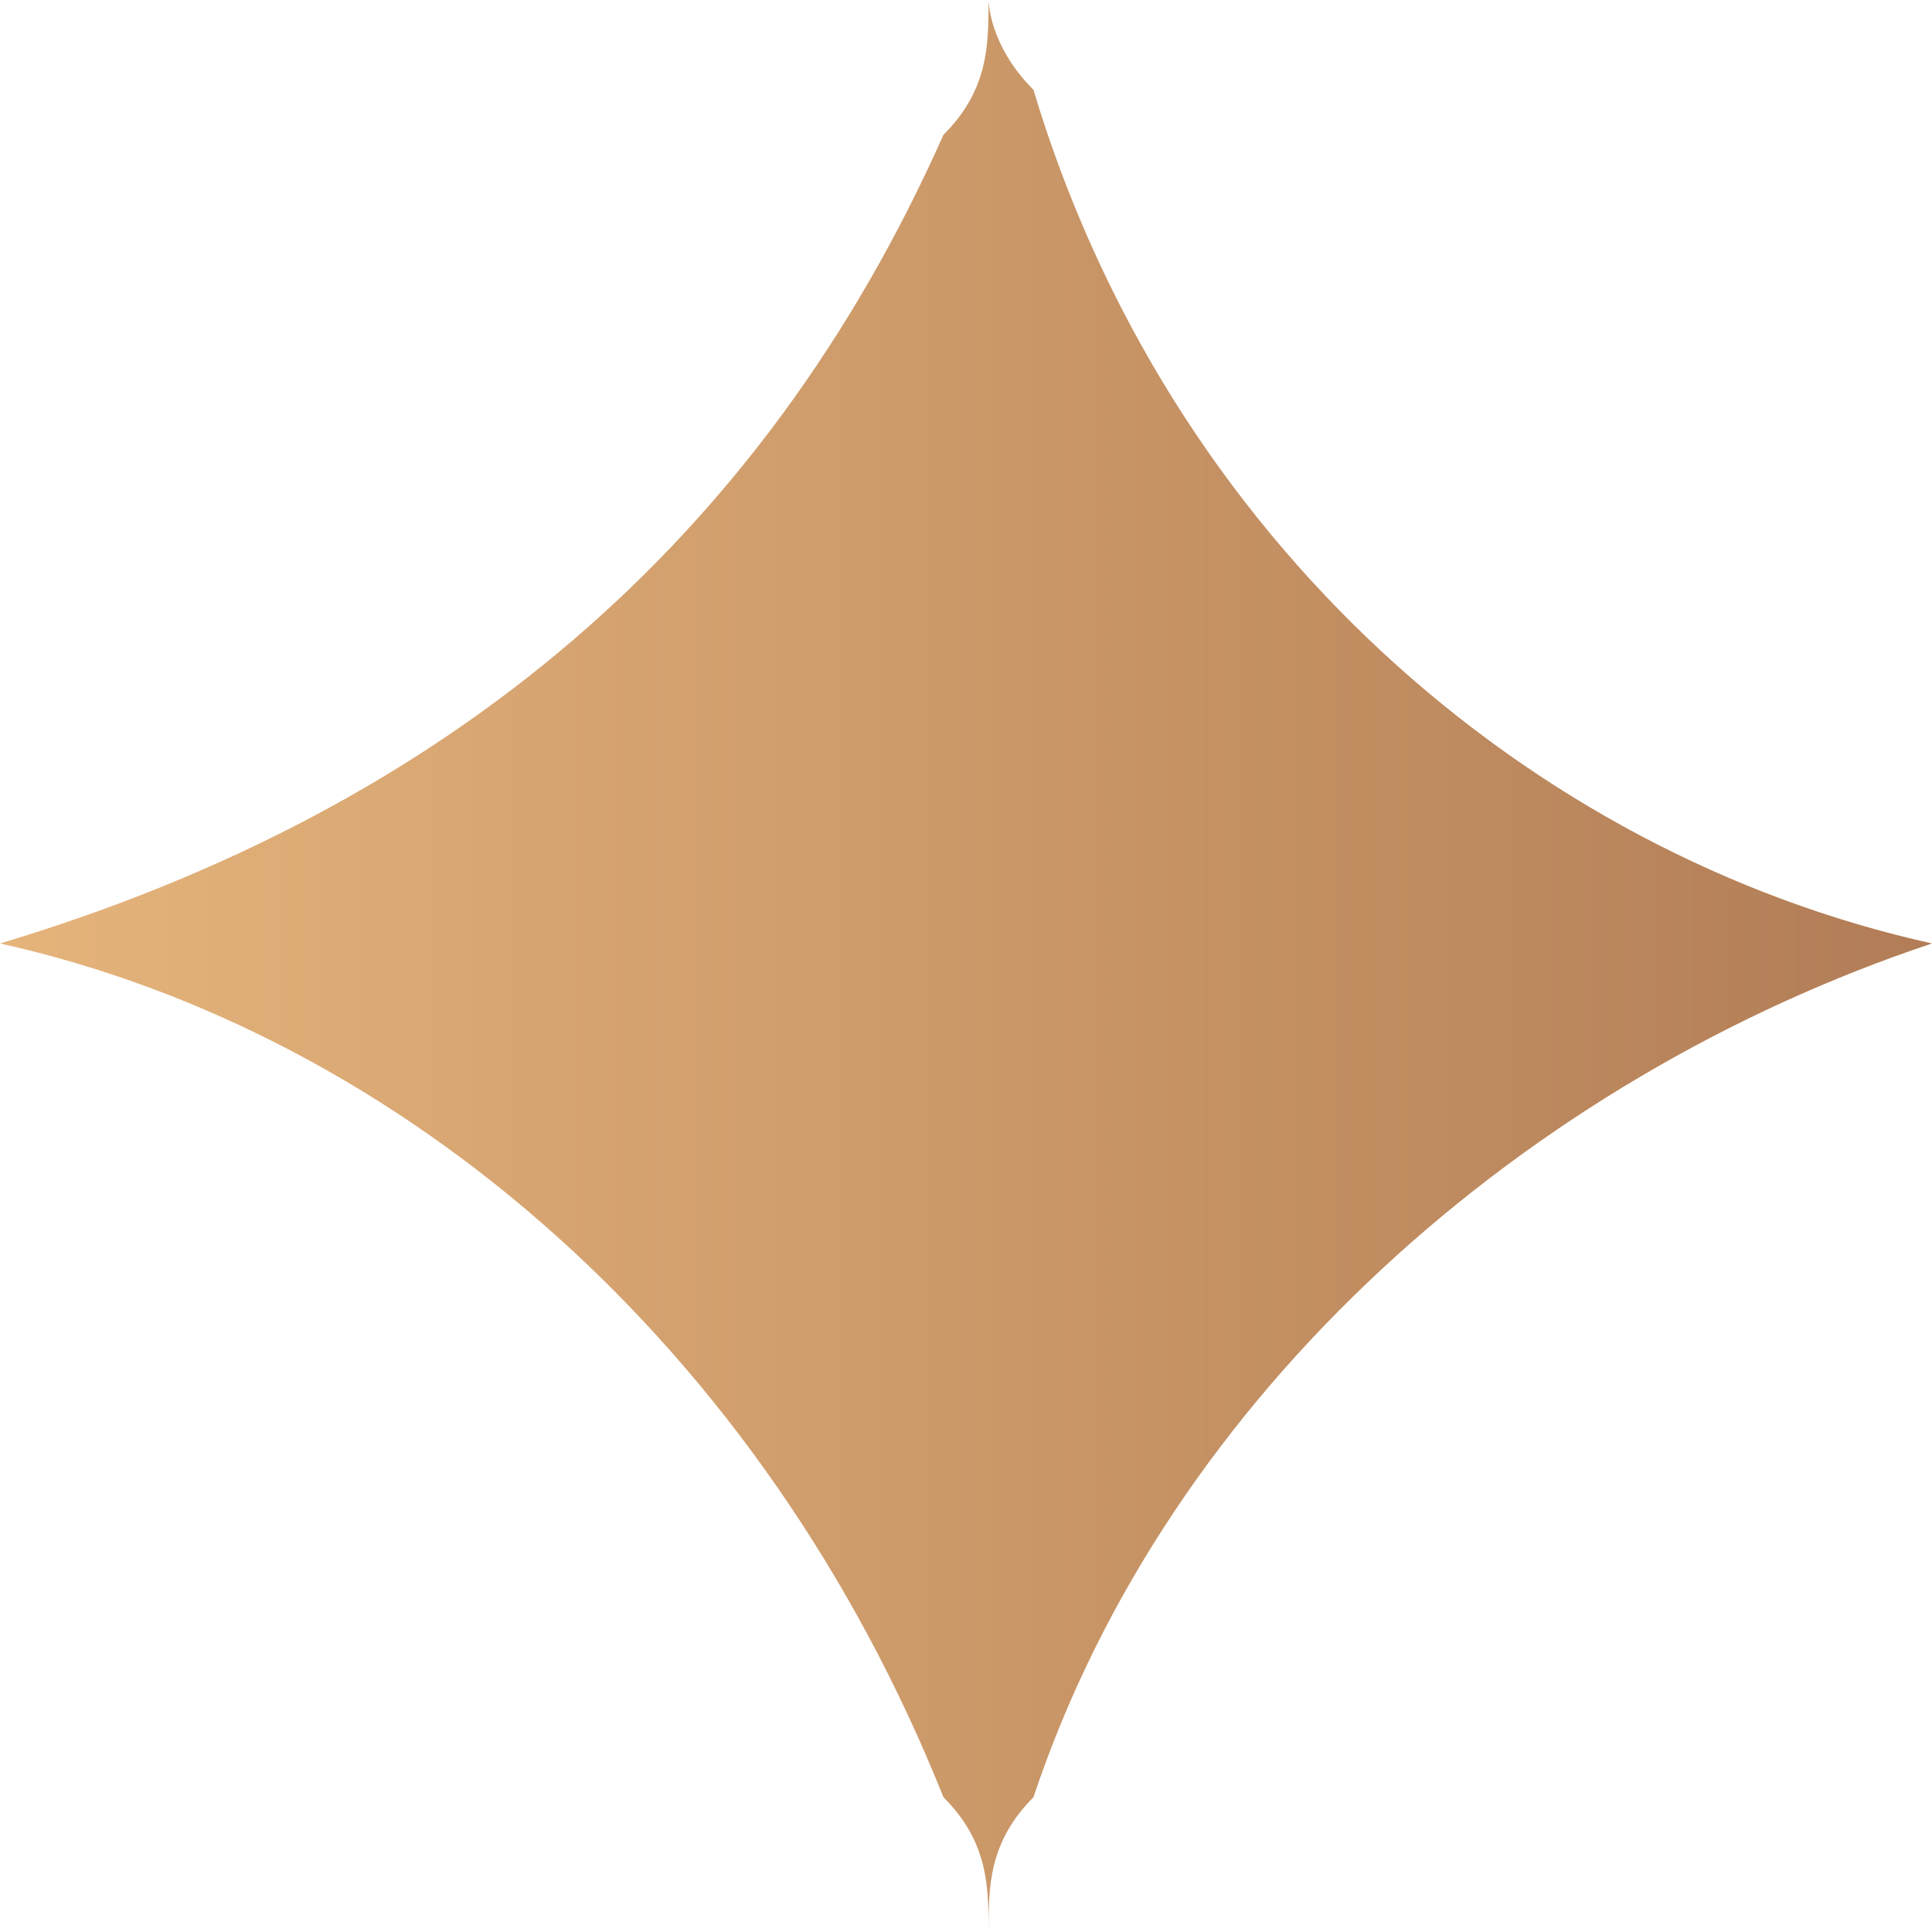 <svg width="12" height="12" viewBox="0 0 12 12" fill="none" xmlns="http://www.w3.org/2000/svg">
<path d="M12 5.86C9.488 5.302 7.256 3.349 6.419 0.558C6.14 0.279 6.14 0 6.14 0C6.14 0.279 6.14 0.558 5.86 0.837C4.744 3.349 2.791 5.023 0 5.86C2.512 6.419 4.744 8.372 5.86 11.163C6.14 11.442 6.14 11.721 6.14 12C6.14 11.721 6.14 11.442 6.419 11.163C7.256 8.651 9.488 6.698 12 5.86Z" fill="url(#paint0_linear_64_344)"/>
<defs>
<linearGradient id="paint0_linear_64_344" x1="0" y1="5.873" x2="12.139" y2="5.873" gradientUnits="userSpaceOnUse">
<stop stop-color="#E5B47B"/>
<stop offset="1" stop-color="#B17C56"/>
</linearGradient>
</defs>
</svg>
